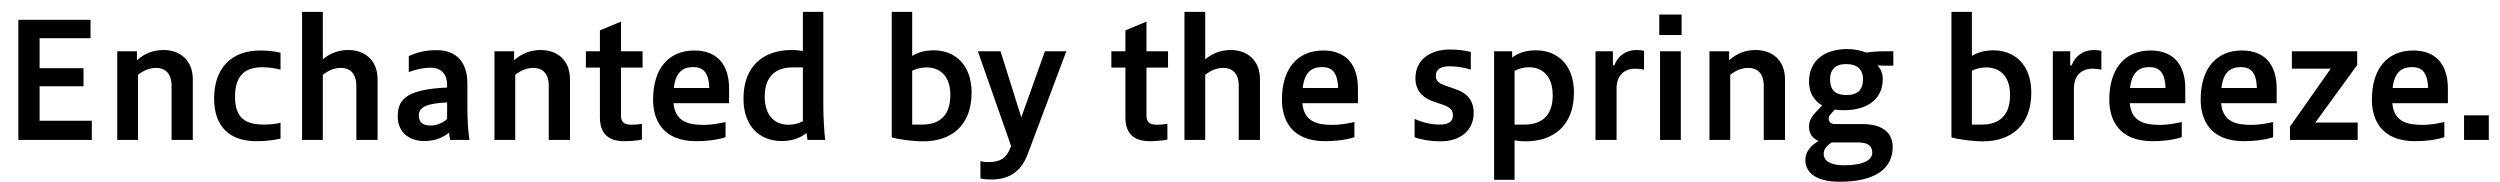 <svg width="822" height="60" viewBox="0 0 822 60" fill="none" xmlns="http://www.w3.org/2000/svg">
<path d="M30.188 46H6.037V6.52H29.767V12.557H13.02V22.427H27.457V28.36H13.02V39.7H30.188V46ZM45.384 46H38.559V16.863H45.017V19.802C47.694 17.44 50.582 16.442 53.784 16.442C59.034 16.442 63.392 19.645 63.392 26.102V46H56.409V28.203C56.409 23.898 54.047 22.323 51.369 22.323C49.217 22.323 47.327 23.11 45.384 24.58V46ZM92.238 40.383V45.58C89.771 46.157 86.936 46.42 84.258 46.42C75.543 46.42 70.398 41.642 70.398 32.403C70.398 22.218 76.278 16.6 85.518 16.6C87.723 16.6 90.086 16.81 92.238 17.335V22.9C90.453 22.427 88.406 22.113 86.201 22.113C81.161 22.113 77.276 24.265 77.276 31.773C77.276 38.913 80.793 40.96 86.778 40.96C88.983 40.96 90.401 40.75 92.238 40.383ZM106.14 46H99.315V3.895H106.14V19.488C108.712 17.387 111.495 16.442 114.54 16.442C119.79 16.442 124.147 19.645 124.147 26.102V46H117.165V28.203C117.165 23.898 114.802 22.323 112.125 22.323C109.972 22.323 108.082 23.11 106.14 24.58V46ZM154.359 46H148.007C147.849 45.212 147.744 44.425 147.639 43.638C145.434 45.318 143.124 46.367 139.449 46.367C134.462 46.367 130.787 43.375 130.787 38.44C130.787 33.4 132.467 29.41 147.009 28.78V28.098C147.009 24.108 144.962 22.27 141.497 22.27C138.872 22.27 136.404 22.953 134.409 23.688V18.438C137.822 16.915 140.499 16.495 143.649 16.495C150.054 16.495 153.677 20.433 153.677 27.468V35.395C153.677 39.49 153.887 42.797 154.359 46ZM147.009 39.123V33.663C140.132 34.03 137.717 35.237 137.717 37.968C137.717 40.225 138.977 41.275 141.654 41.275C143.229 41.275 145.487 40.593 147.009 39.123ZM169.405 46H162.58V16.863H169.038V19.802C171.715 17.44 174.603 16.442 177.805 16.442C183.055 16.442 187.413 19.645 187.413 26.102V46H180.43V28.203C180.43 23.898 178.068 22.323 175.39 22.323C173.238 22.323 171.348 23.11 169.405 24.58V46ZM211.062 40.697V45.895C209.539 46.263 206.809 46.42 205.182 46.42C200.457 46.42 197.254 44.267 197.254 38.65V22.218H192.634V16.863H197.254V9.985L204.184 7.098V16.863H211.272V22.218H204.184V38.125C204.184 40.068 205.234 41.013 207.544 41.013C208.699 41.013 210.064 40.907 211.062 40.697ZM238.563 40.12V45.108C235.308 46.157 231.686 46.42 228.903 46.42C217.616 46.42 214.728 39.07 214.728 32.77C214.728 22.585 219.821 16.6 228.326 16.6C235.676 16.6 239.718 21.115 239.718 29.095V33.925H221.448C222.026 40.12 226.436 41.065 231.476 41.065C233.681 41.065 236.253 40.645 238.563 40.12ZM221.553 28.938H233.208C233.051 23.477 230.898 22.06 227.906 22.06C224.546 22.06 222.131 23.74 221.553 28.938ZM271.337 46H265.51L265.195 43.742C262.885 45.528 260.312 46.367 256.9 46.367C250.18 46.367 244.457 41.905 244.457 32.455C244.457 21.692 251.02 16.442 260.312 16.442C261.467 16.442 262.727 16.547 263.987 16.758V3.895H270.707V34.66C270.707 38.597 271.022 43.795 271.337 46ZM263.987 22.165H260.575C255.64 22.165 251.44 24.58 251.44 31.72C251.44 39.017 255.692 41.013 259.262 41.013C261.152 41.013 262.727 40.54 263.987 39.858V22.165ZM293.209 45.16V3.895H299.929V18.385C301.924 17.177 304.129 16.547 307.016 16.547C313.736 16.547 319.459 21.01 319.459 30.46C319.459 41.222 312.844 46.472 303.551 46.472C300.296 46.472 295.361 45.843 293.209 45.16ZM299.929 40.96H303.289C308.276 40.96 312.476 38.545 312.476 31.3C312.476 24.108 308.224 22.165 304.654 22.165C302.764 22.165 301.189 22.637 299.929 23.267V40.96ZM322.362 58.653V52.983C323.36 53.245 324.147 53.297 325.092 53.297C328.977 53.297 331.025 51.828 332.285 48.415L332.442 47.995L321.522 16.863H328.977L335.802 38.597L343.572 16.863H350.607C348.612 22.27 340.265 44.477 337.85 50.83C335.802 56.133 332.127 59.02 325.985 59.02C324.882 59.02 323.36 58.968 322.362 58.653ZM383.84 40.697V45.895C382.318 46.263 379.588 46.42 377.96 46.42C373.235 46.42 370.033 44.267 370.033 38.65V22.218H365.413V16.863H370.033V9.985L376.963 7.098V16.863H384.05V22.218H376.963V38.125C376.963 40.068 378.013 41.013 380.323 41.013C381.478 41.013 382.843 40.907 383.84 40.697ZM396.274 46H389.449V3.895H396.274V19.488C398.847 17.387 401.629 16.442 404.674 16.442C409.924 16.442 414.282 19.645 414.282 26.102V46H407.299V28.203C407.299 23.898 404.937 22.323 402.259 22.323C400.107 22.323 398.217 23.11 396.274 24.58V46ZM445.333 40.12V45.108C442.078 46.157 438.456 46.42 435.673 46.42C424.386 46.42 421.498 39.07 421.498 32.77C421.498 22.585 426.591 16.6 435.096 16.6C442.446 16.6 446.488 21.115 446.488 29.095V33.925H428.218C428.796 40.12 433.206 41.065 438.246 41.065C440.451 41.065 443.023 40.645 445.333 40.12ZM428.323 28.938H439.978C439.821 23.477 437.668 22.06 434.676 22.06C431.316 22.06 428.901 23.74 428.323 28.938ZM465.121 45.108V39.07C467.326 40.172 470.529 40.96 473.311 40.96C476.514 40.96 477.721 39.858 477.721 37.915C477.721 36.182 476.829 35.29 474.466 34.45L470.949 33.242C467.274 31.93 465.384 29.253 465.384 25.788C465.384 19.277 470.791 16.285 476.514 16.285C479.506 16.285 481.291 16.547 483.601 17.073V22.9C481.186 22.113 478.824 21.797 476.671 21.797C473.626 21.797 472.104 22.795 472.104 24.948C472.104 26.47 472.891 27.363 475.254 28.15L478.719 29.358C482.394 30.617 484.546 33.032 484.546 37.127C484.546 42.955 480.031 46.472 473.679 46.472C470.686 46.472 467.484 46 465.121 45.108ZM497.983 59.125H491.263V16.863H497.196V18.91C499.348 17.335 501.816 16.547 505.071 16.547C511.791 16.547 517.513 21.01 517.513 30.46C517.513 41.222 510.846 46.472 501.606 46.472C500.503 46.472 499.243 46.367 497.983 46.157V59.125ZM497.983 40.96H501.343C506.331 40.96 510.531 38.545 510.531 31.405C510.531 24.108 506.278 22.113 502.708 22.113C500.818 22.113 499.243 22.637 497.983 23.32V40.96ZM531.528 46H524.598V16.863H530.321V21.483H530.793C531.896 18.438 534.573 16.442 538.091 16.442C538.878 16.442 539.876 16.547 540.558 16.705V22.9C539.666 22.69 538.668 22.585 537.671 22.585C533.891 22.585 531.528 24.948 531.528 29.095V46ZM552.651 46H545.826V16.863H552.651V46ZM552.914 11.508H545.564V4.787H552.914V11.508ZM568.897 46H562.072V16.863H568.53V19.802C571.207 17.44 574.095 16.442 577.297 16.442C582.547 16.442 586.905 19.645 586.905 26.102V46H579.922V28.203C579.922 23.898 577.56 22.323 574.882 22.323C572.73 22.323 570.84 23.11 568.897 24.58V46ZM622.524 21.587H620.319C619.427 21.587 618.377 21.587 617.327 21.483C618.377 22.585 619.059 24.212 619.059 25.945C619.059 31.93 614.859 36.235 606.197 36.235C605.147 36.235 604.202 36.182 603.309 36.025L602.312 37.075C601.472 37.968 601.262 38.44 601.262 39.07C601.262 39.7 601.682 40.803 603.414 40.803H612.392C619.427 40.803 622.314 44.005 622.314 48.31C622.314 55.608 616.382 59.755 604.884 59.755C595.959 59.755 593.597 55.87 593.597 52.667C593.597 50.095 595.119 48.153 597.272 46.788L597.954 46.315C596.012 45.58 594.804 43.953 594.804 41.695C594.804 39.227 596.169 37.758 597.429 36.445L599.109 34.66C596.064 32.928 594.804 29.988 594.804 26.89C594.804 19.802 600.002 16.128 607.457 16.128C609.767 16.128 611.972 16.652 613.652 17.282C615.647 16.968 617.694 16.863 619.952 16.863H622.524V21.587ZM610.922 46.84H602.207L601.787 47.155C600.054 48.468 599.634 49.413 599.634 50.672C599.634 52.562 601.314 54.347 606.354 54.347C612.969 54.347 615.594 52.458 615.594 50.252C615.594 47.89 614.124 46.84 610.922 46.84ZM612.549 26.155C612.549 22.637 610.502 21.062 606.984 21.062C603.414 21.062 601.734 22.953 601.734 26.05C601.734 29.988 603.834 31.247 607.142 31.247C611.237 31.247 612.549 29.043 612.549 26.155ZM641.637 45.16V3.895H648.357V18.385C650.352 17.177 652.557 16.547 655.444 16.547C662.164 16.547 667.887 21.01 667.887 30.46C667.887 41.222 661.272 46.472 651.979 46.472C648.724 46.472 643.789 45.843 641.637 45.16ZM648.357 40.96H651.717C656.704 40.96 660.904 38.545 660.904 31.3C660.904 24.108 656.652 22.165 653.082 22.165C651.192 22.165 649.617 22.637 648.357 23.267V40.96ZM681.902 46H674.972V16.863H680.694V21.483H681.167C682.269 18.438 684.947 16.442 688.464 16.442C689.252 16.442 690.249 16.547 690.932 16.705V22.9C690.039 22.69 689.042 22.585 688.044 22.585C684.264 22.585 681.902 24.948 681.902 29.095V46ZM717.369 40.12V45.108C714.114 46.157 710.492 46.42 707.709 46.42C696.422 46.42 693.534 39.07 693.534 32.77C693.534 22.585 698.627 16.6 707.132 16.6C714.482 16.6 718.524 21.115 718.524 29.095V33.925H700.254C700.832 40.12 705.242 41.065 710.282 41.065C712.487 41.065 715.059 40.645 717.369 40.12ZM700.359 28.938H712.014C711.857 23.477 709.704 22.06 706.712 22.06C703.352 22.06 700.937 23.74 700.359 28.938ZM747.413 40.12V45.108C744.158 46.157 740.536 46.42 737.753 46.42C726.466 46.42 723.578 39.07 723.578 32.77C723.578 22.585 728.671 16.6 737.176 16.6C744.526 16.6 748.568 21.115 748.568 29.095V33.925H730.298C730.876 40.12 735.286 41.065 740.326 41.065C742.531 41.065 745.103 40.645 747.413 40.12ZM730.403 28.938H742.058C741.901 23.477 739.748 22.06 736.756 22.06C733.396 22.06 730.981 23.74 730.403 28.938ZM775.2 46H752.94V41.642L766.327 22.585H753.57V16.863H775.042V21.378L761.287 40.278H775.2V46ZM803.707 40.12V45.108C800.452 46.157 796.83 46.42 794.047 46.42C782.76 46.42 779.872 39.07 779.872 32.77C779.872 22.585 784.965 16.6 793.47 16.6C800.82 16.6 804.862 21.115 804.862 29.095V33.925H786.592C787.17 40.12 791.58 41.065 796.62 41.065C798.825 41.065 801.397 40.645 803.707 40.12ZM786.697 28.938H798.352C798.195 23.477 796.042 22.06 793.05 22.06C789.69 22.06 787.275 23.74 786.697 28.938ZM810.179 37.915H818.316V46H810.179V37.915Z" fill="black"/>
</svg>
